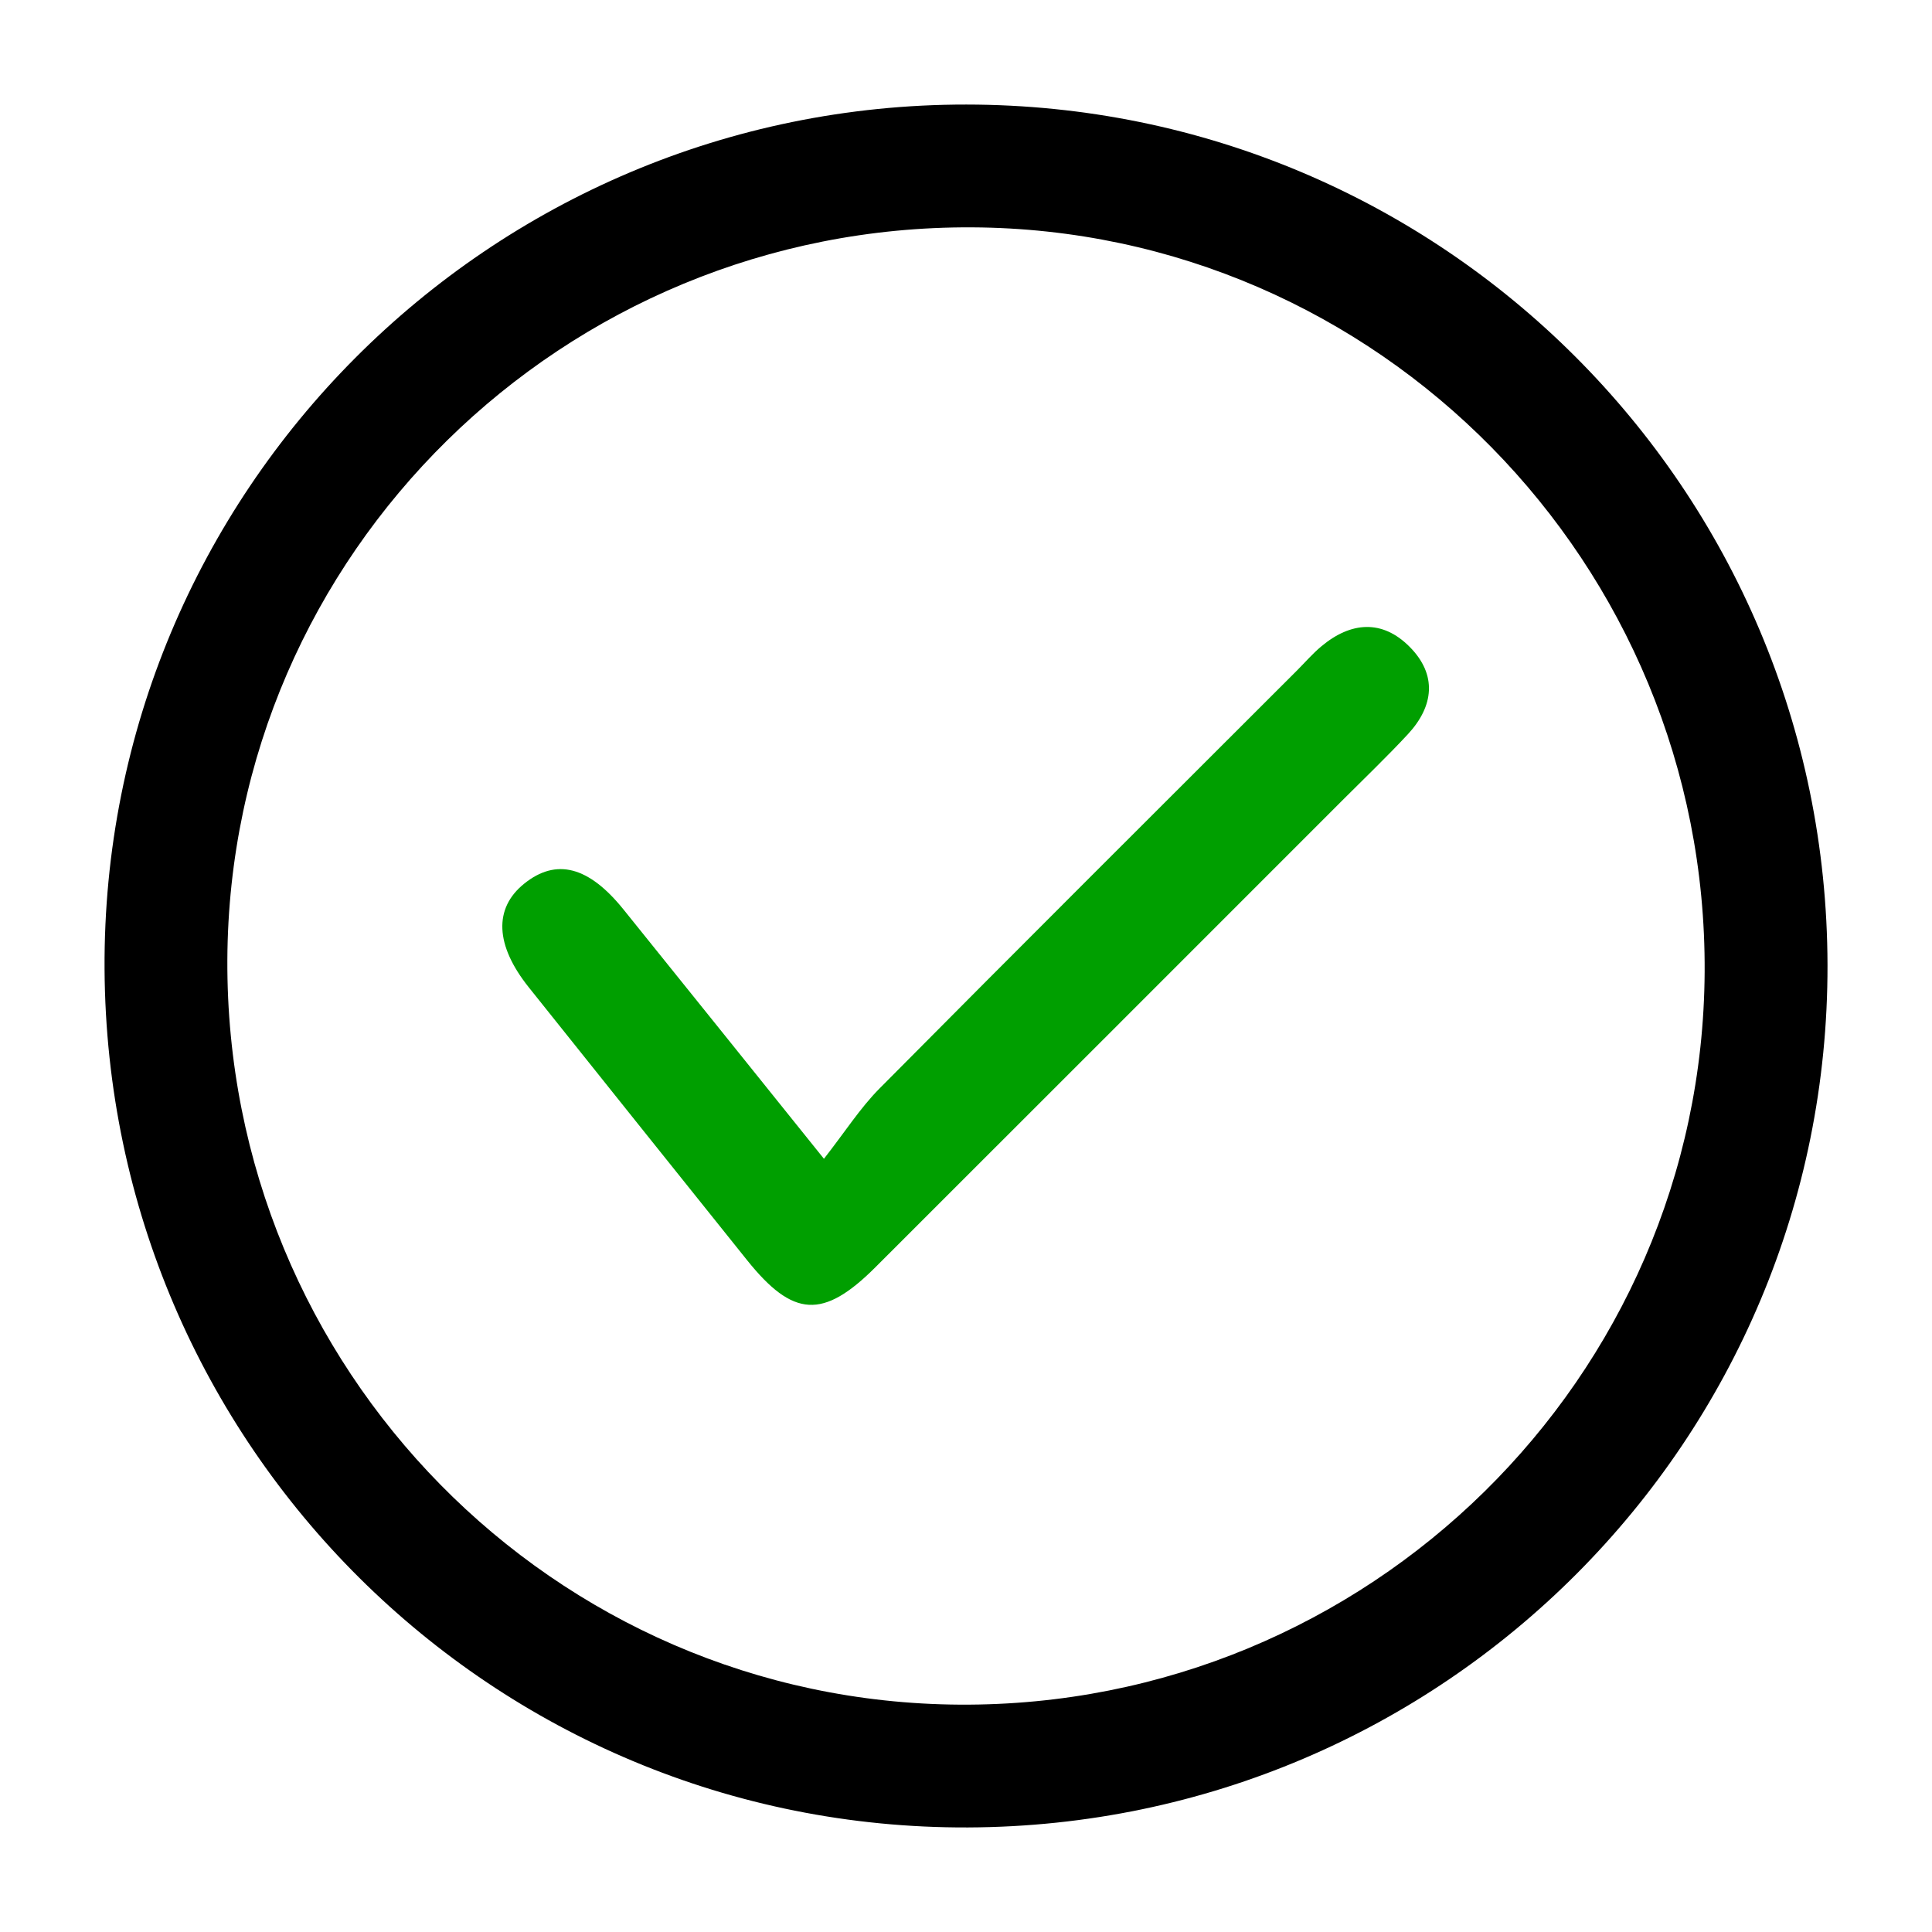 <?xml version="1.0" encoding="utf-8"?>
<!-- Generator: Adobe Illustrator 23.0.1, SVG Export Plug-In . SVG Version: 6.00 Build 0)  -->
<svg version="1.1" id="Layer_1" xmlns="http://www.w3.org/2000/svg" xmlns:xlink="http://www.w3.org/1999/xlink" x="0px" y="0px"
	 viewBox="0 0 323 323" style="enable-background:new 0 0 323 323;" xml:space="preserve">
<style type="text/css">
	.st0{fill:#009F00;}
</style>
<g>
	<path d="M305.53,161.35c0.14,79.44-64.07,143.86-143.69,144.17c-79.4,0.31-143.89-63.8-144.36-143.49
		C17.01,82.32,81.7,17.42,161.56,17.48C241.12,17.53,305.39,81.75,305.53,161.35z M38.01,160.46
		c-0.32,68.37,54.5,124.13,122.45,124.53c68.25,0.41,124.14-54.56,124.53-122.48c0.4-68.27-54.58-124.15-122.48-124.5
		C94.16,37.65,38.33,92.56,38.01,160.46z"/>
	<path class="st0" d="M137.75,193.73c3.53-4.51,6.05-8.48,9.29-11.75c23.18-23.38,46.51-46.61,69.8-69.89
		c1.36-1.36,2.62-2.83,4.09-4.05c4.91-4.1,10.16-4.51,14.73,0.09c4.64,4.66,4.08,9.93-0.3,14.64c-3.55,3.82-7.32,7.42-11.01,11.11
		c-26,26-51.98,52.01-78,77.99c-8.73,8.71-13.76,8.41-21.46-1.2c-12.18-15.2-24.35-30.4-36.5-45.62c-5.62-7.04-5.86-13.19-0.77-17.3
		c5.36-4.33,10.81-2.93,16.65,4.34C114.88,165.25,125.47,178.45,137.75,193.73z"/>
</g>
</svg>
